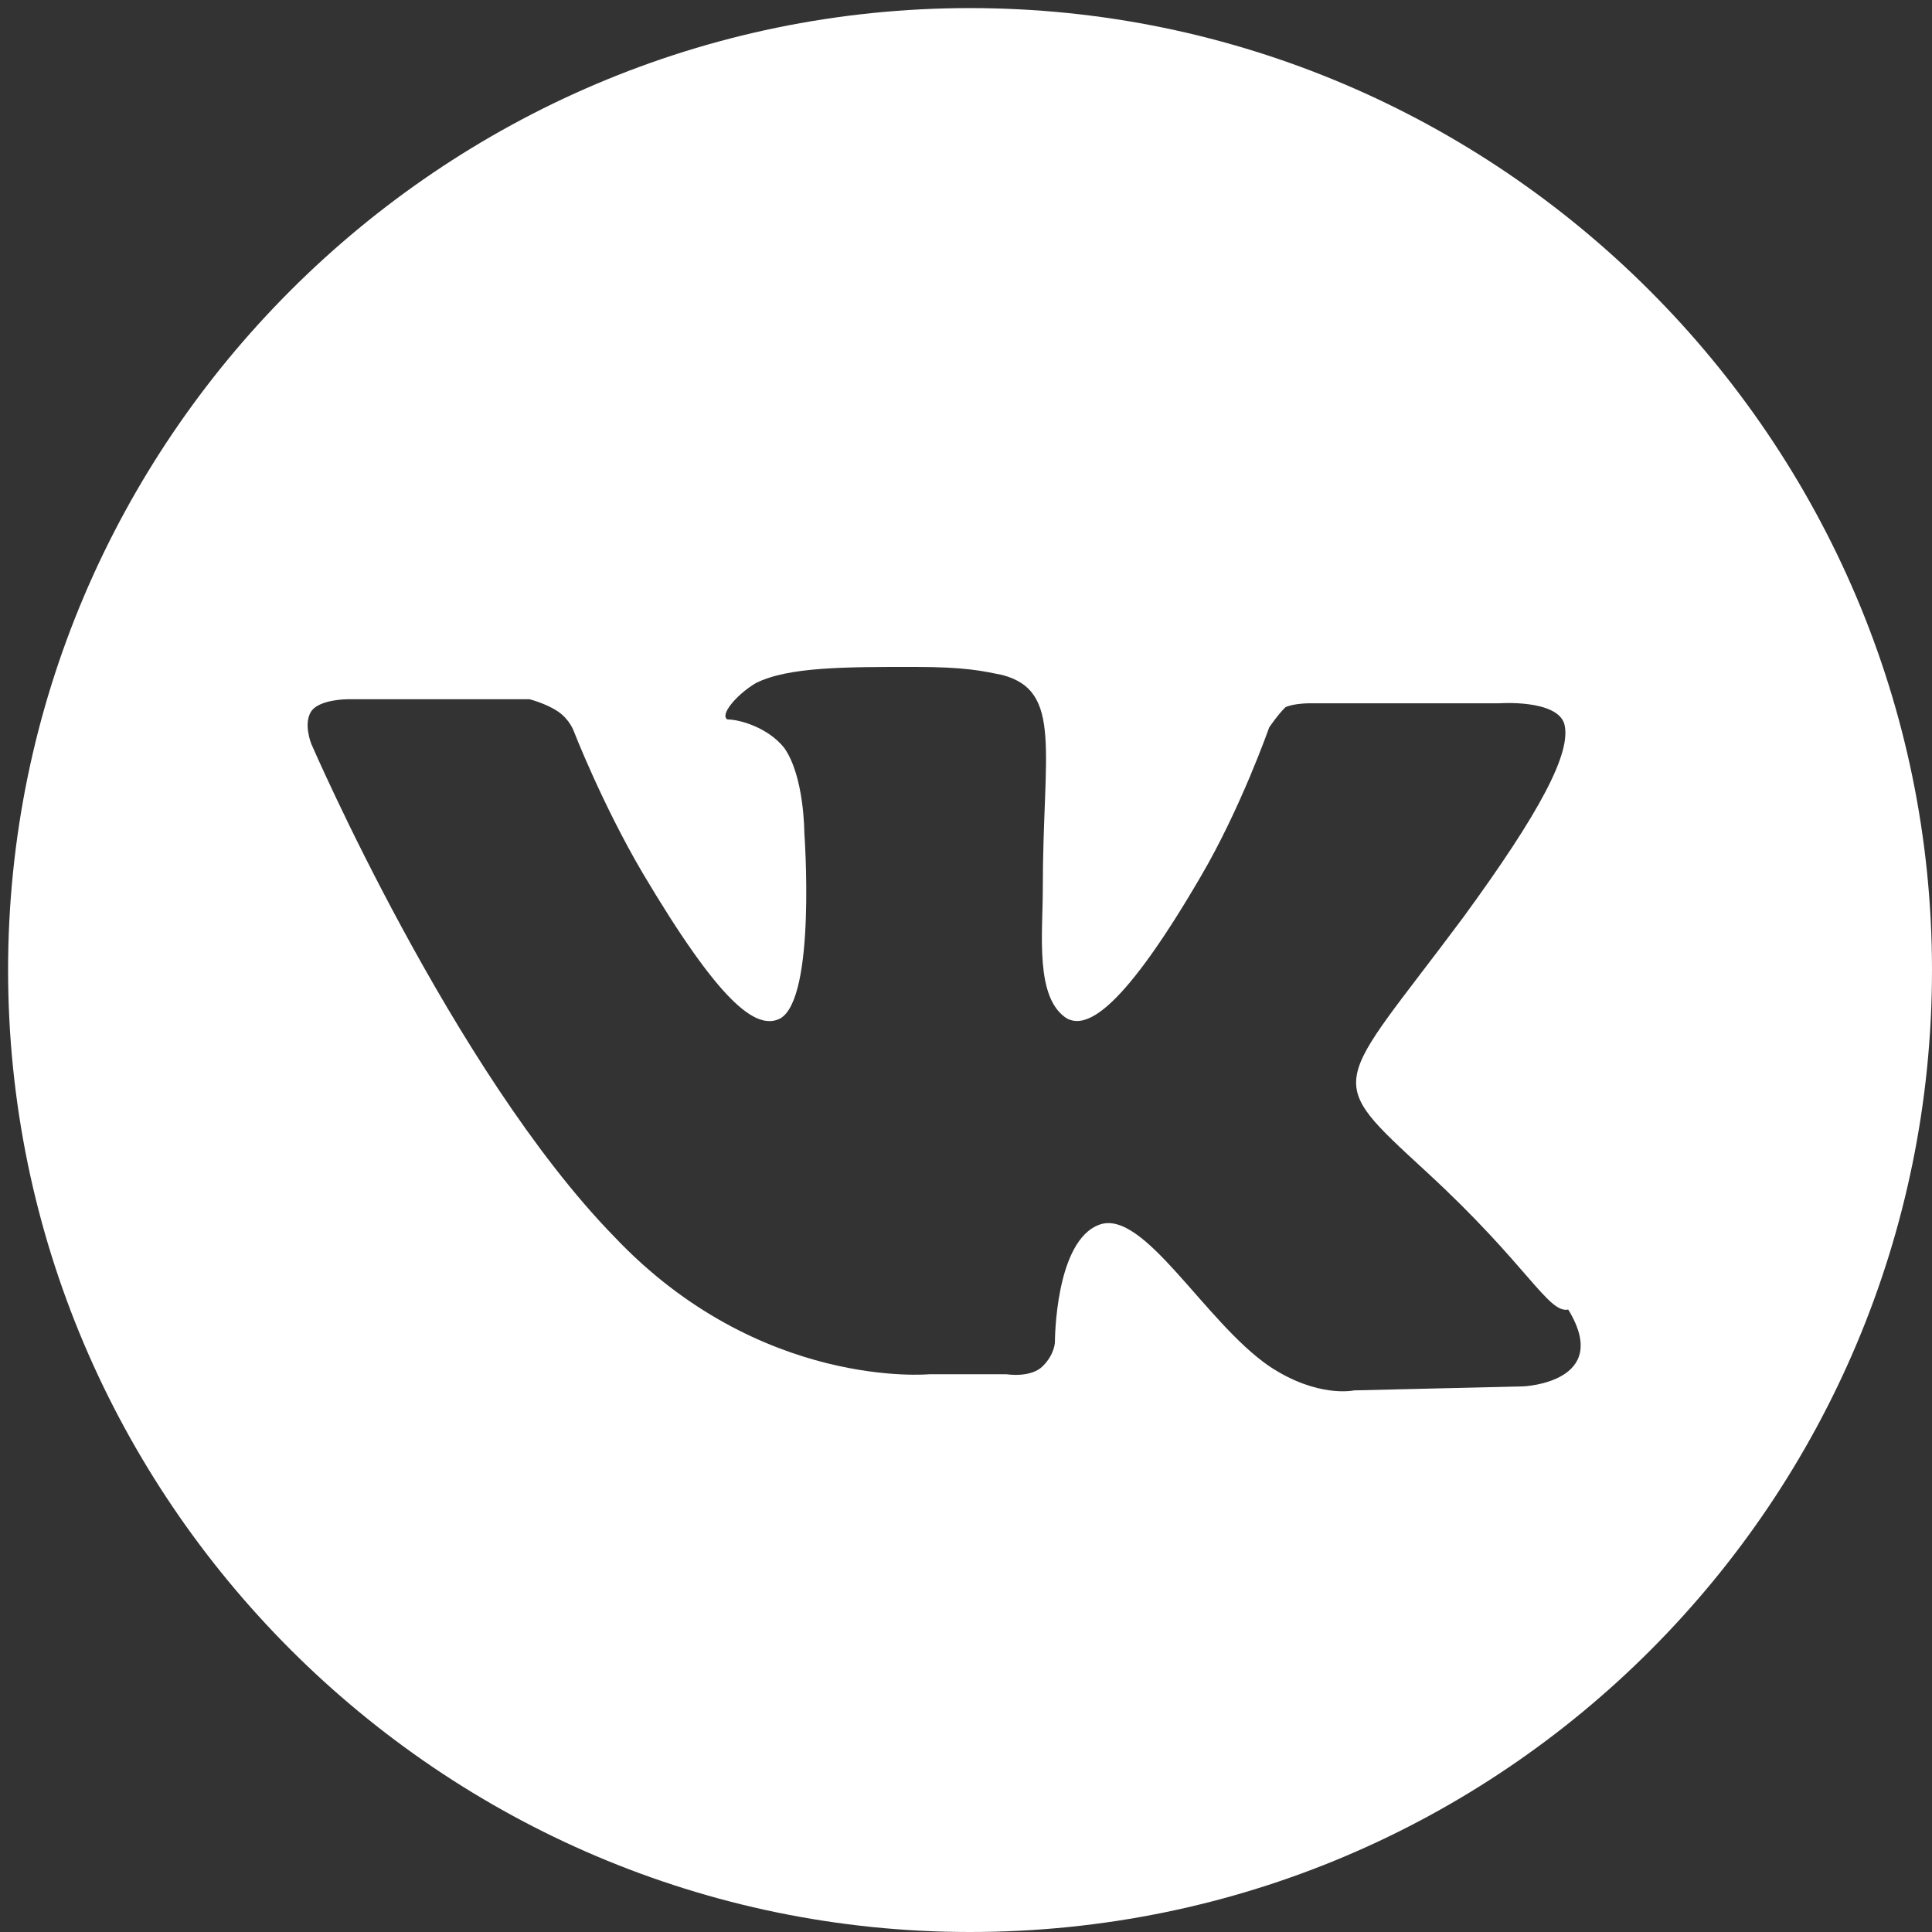 <?xml version="1.0" encoding="UTF-8"?> <!-- Generator: Adobe Illustrator 23.0.1, SVG Export Plug-In . SVG Version: 6.00 Build 0) --> <svg xmlns="http://www.w3.org/2000/svg" xmlns:xlink="http://www.w3.org/1999/xlink" id="Слой_1" x="0px" y="0px" viewBox="0 0 47.8 47.8" style="enable-background:new 0 0 47.8 47.8;" xml:space="preserve"><rect x="0" y="0" width="47.8" height="47.8" fill="#333333" stroke="none"/> <style type="text/css"> .st0{fill:#FFFFFF;} </style> <path class="st0" d="M47.8,24c0,13.1-10.6,23.8-23.8,23.8C10.9,47.8,0.2,37.1,0.2,24C0.2,10.9,10.9,0.2,24,0.2 C37.1,0.2,47.8,10.9,47.8,24 M35.3,29c-2.6-2.4-2.3-2,0.9-6.3c1.9-2.6,2.7-4.1,2.5-4.8c-0.2-0.6-1.6-0.5-1.6-0.5l-4.7,0 c0,0-0.4,0-0.6,0.1c-0.2,0.2-0.4,0.5-0.4,0.5s-0.7,2-1.7,3.7c-2.1,3.6-2.9,3.7-3.3,3.5c-0.8-0.5-0.6-2.1-0.6-3.2 c0-3.4,0.5-4.9-1-5.3c-0.5-0.1-0.9-0.2-2.2-0.2c-1.7,0-3.1,0-3.9,0.4c-0.5,0.3-0.9,0.8-0.7,0.9c0.3,0,1,0.2,1.4,0.7 c0.5,0.7,0.5,2.1,0.5,2.1s0.3,4.1-0.6,4.6c-0.6,0.3-1.5-0.4-3.4-3.6c-1-1.7-1.7-3.5-1.7-3.5s-0.1-0.3-0.4-0.5 c-0.3-0.2-0.7-0.3-0.7-0.3l-4.5,0c0,0-0.7,0-0.9,0.3c-0.2,0.3,0,0.8,0,0.8s3.5,8.1,7.5,12.2c3.6,3.8,7.8,3.4,7.8,3.4h1.9 c0,0,0.6,0.1,0.9-0.2c0.3-0.3,0.3-0.6,0.3-0.6s0-2.5,1.1-2.9c1.1-0.4,2.6,2.4,4.2,3.5c1.2,0.8,2.1,0.6,2.1,0.6l4.2-0.1 c0,0,2.2-0.1,1.1-1.9C38.3,32.5,37.8,31.3,35.3,29"></path> </svg> 